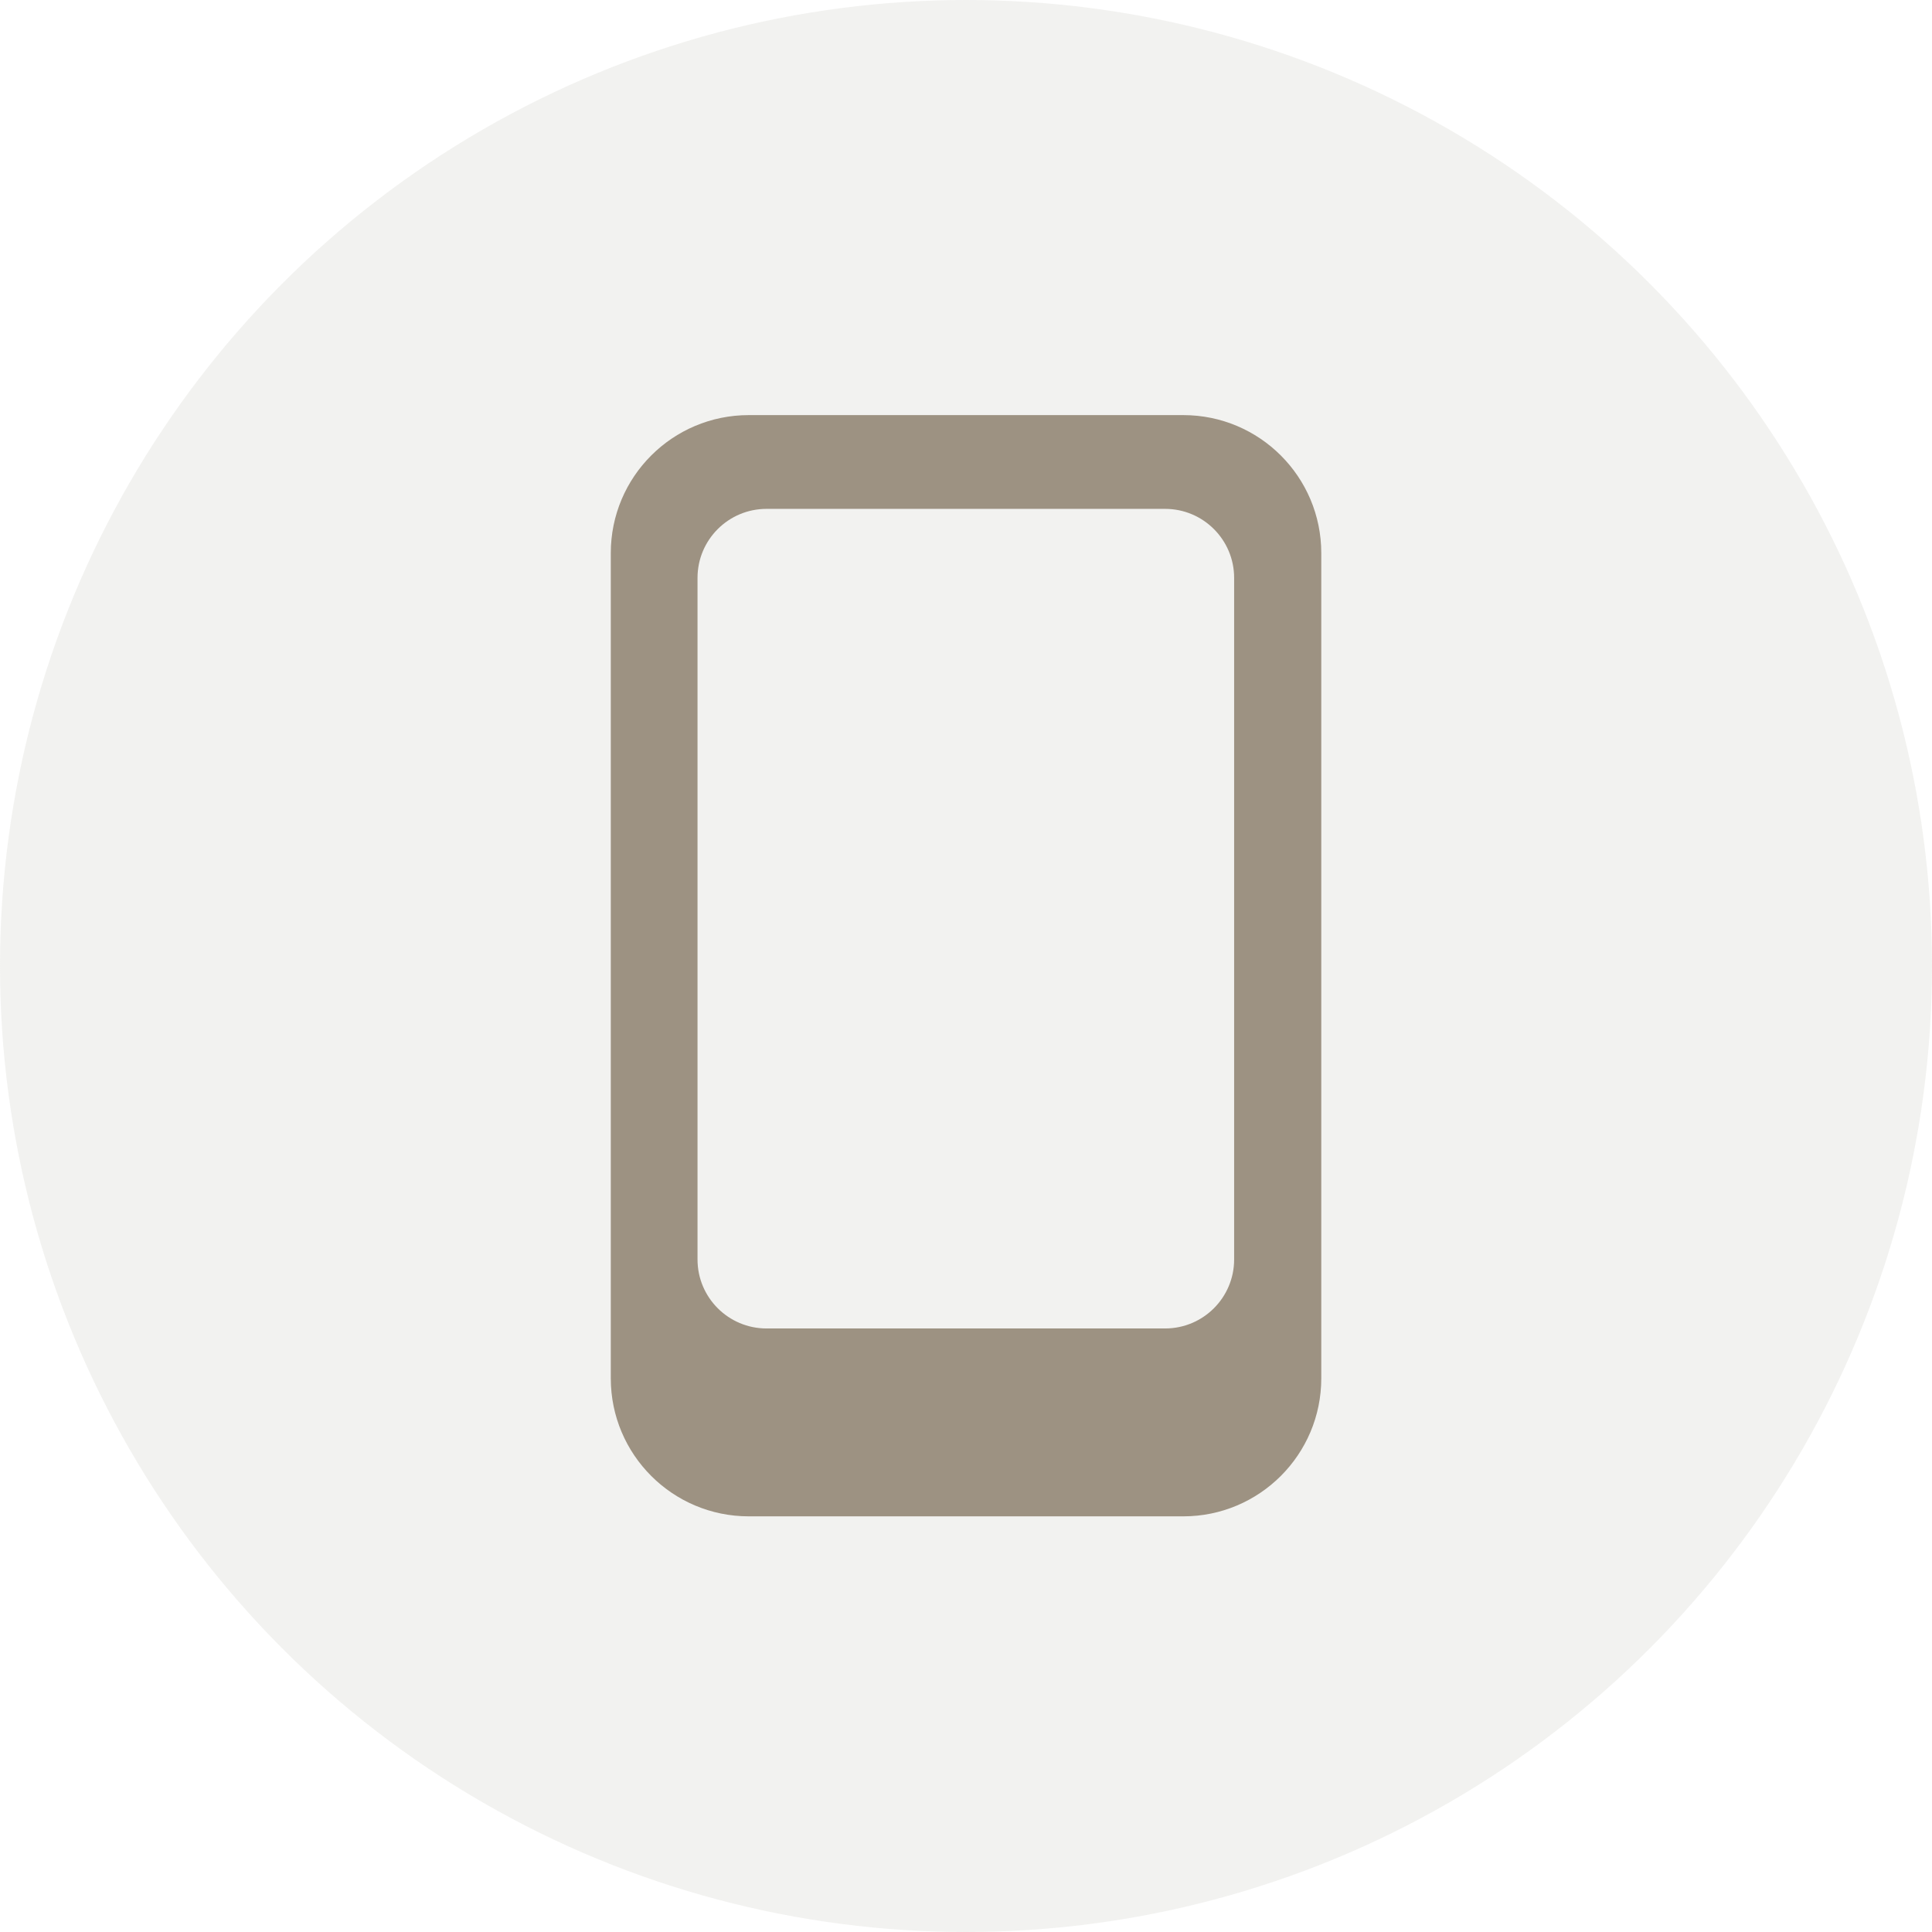 <svg width="28" height="28" viewBox="0 0 28 28" fill="none" xmlns="http://www.w3.org/2000/svg">
<circle cx="14" cy="14" r="14" fill="#BEBEB6" fill-opacity="0.2"/>
<path fill-rule="evenodd" clip-rule="evenodd" d="M10.852 6.016C9.747 6.016 8.852 6.911 8.852 8.016V19.976C8.852 21.08 9.747 21.976 10.852 21.976H17.149C18.254 21.976 19.149 21.08 19.149 19.976V8.016C19.149 6.911 18.254 6.016 17.149 6.016H10.852ZM11.109 7.375C10.557 7.375 10.109 7.823 10.109 8.375V18.253C10.109 18.805 10.557 19.253 11.109 19.253H16.886C17.438 19.253 17.886 18.805 17.886 18.253V8.375C17.886 7.823 17.438 7.375 16.886 7.375H11.109Z" fill="#9D9282"/>
</svg>
